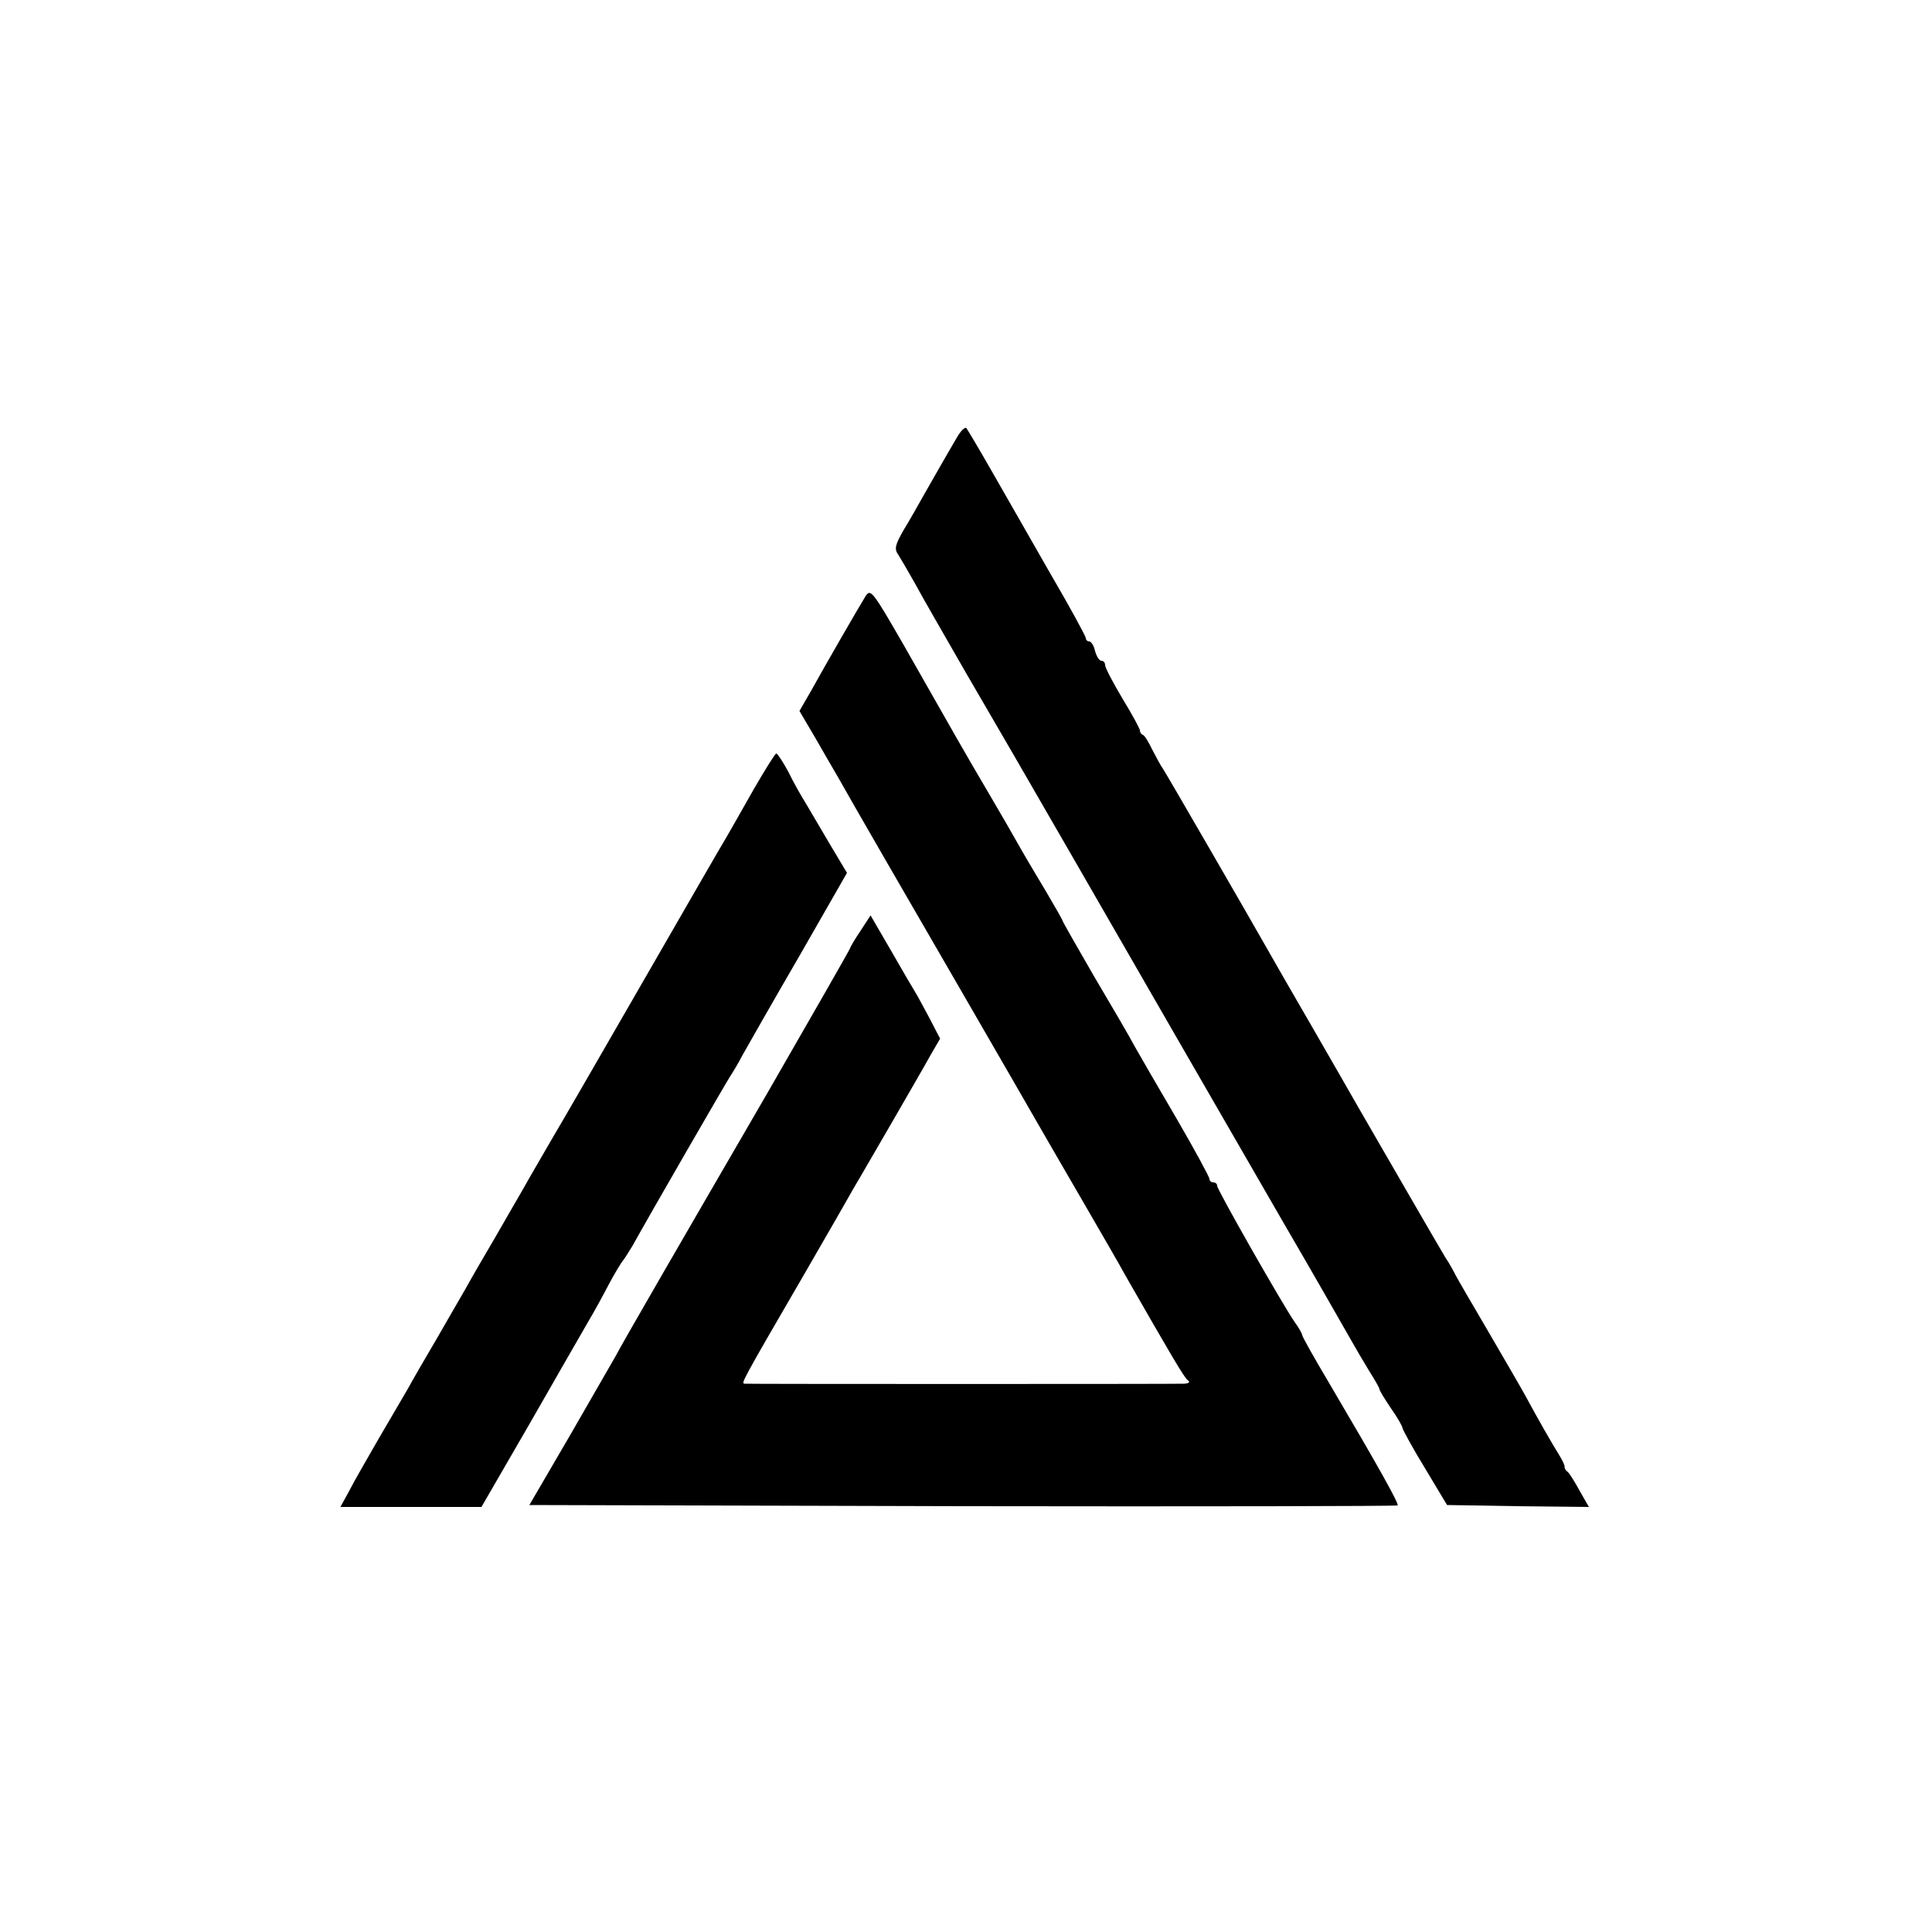 <?xml version="1.0" standalone="no"?>
<!DOCTYPE svg PUBLIC "-//W3C//DTD SVG 20010904//EN"
 "http://www.w3.org/TR/2001/REC-SVG-20010904/DTD/svg10.dtd">
<svg version="1.0" xmlns="http://www.w3.org/2000/svg"
 width="500pt" height="500pt" viewBox="0 0 500 500"
 preserveAspectRatio="xMidYMid meet">
<g transform="translate(0,500) scale(0.1,-0.1)"
fill="#000000" stroke="none">
<path d="M2476 3867 c-30 -51 -57 -99 -84 -146 -14 -25 -37 -66 -53 -92 -23
-40 -25 -50 -14 -65 7 -11 26 -44 43 -74 16 -30 77 -136 134 -235 58 -99 183
-315 278 -480 198 -344 337 -585 542 -940 80 -137 156 -271 171 -297 14 -25
37 -64 51 -87 14 -22 26 -43 26 -46 0 -4 14 -26 30 -50 17 -24 30 -47 30 -52
1 -4 26 -51 58 -103 l57 -95 183 -3 184 -2 -24 42 c-13 24 -27 46 -31 49 -5 3
-8 9 -8 13 1 3 -5 16 -13 29 -19 30 -61 104 -84 147 -10 19 -55 96 -98 170
-44 75 -83 142 -87 150 -4 8 -15 29 -26 45 -16 26 -174 300 -229 395 -11 19
-61 107 -112 195 -51 88 -104 180 -118 205 -47 83 -262 455 -272 470 -6 8 -18
31 -28 50 -9 19 -20 37 -24 38 -5 2 -8 7 -8 12 0 4 -20 41 -45 82 -25 42 -45
80 -45 87 0 6 -4 11 -10 11 -5 0 -12 11 -16 25 -3 14 -10 25 -15 25 -5 0 -9 4
-9 9 0 4 -41 80 -92 167 -50 88 -118 206 -151 264 -33 58 -63 108 -66 112 -3
4 -15 -7 -25 -25z"/>
<path d="M2240 3457 c-18 -29 -104 -178 -141 -245 l-30 -52 40 -68 c21 -37 48
-83 59 -102 22 -40 208 -362 320 -555 41 -71 100 -173 130 -225 30 -52 62
-108 72 -125 9 -16 59 -102 110 -190 51 -88 102 -176 112 -195 118 -206 153
-266 162 -272 7 -5 3 -8 -9 -9 -25 -1 -1127 -1 -1138 0 -9 1 -11 -1 153 281
62 107 121 210 131 228 11 18 54 93 96 165 42 73 88 152 101 176 l25 43 -27
52 c-15 28 -31 58 -36 66 -5 8 -34 57 -63 108 l-54 93 -26 -40 c-15 -22 -27
-43 -27 -45 0 -2 -96 -170 -213 -373 -231 -398 -373 -643 -394 -683 -8 -14
-61 -106 -118 -205 l-105 -180 1122 -3 c617 -1 1123 0 1125 2 4 4 -46 94 -178
318 -38 64 -69 119 -69 123 0 3 -8 18 -19 33 -32 46 -201 343 -201 353 0 5 -4
9 -10 9 -5 0 -10 4 -10 9 0 5 -38 75 -85 156 -47 80 -96 165 -109 188 -12 23
-60 105 -105 181 -44 76 -81 141 -81 143 0 2 -20 37 -43 76 -24 40 -55 92 -69
117 -14 25 -49 86 -78 135 -70 119 -78 134 -222 387 -80 139 -85 145 -98 125z"/>
<path d="M1951 2958 c-29 -51 -60 -106 -70 -123 -10 -16 -105 -181 -211 -365
-106 -184 -215 -373 -243 -420 -27 -47 -60 -103 -72 -125 -13 -22 -46 -80 -75
-130 -29 -49 -63 -108 -75 -130 -13 -22 -46 -80 -75 -130 -29 -49 -63 -108
-75 -130 -13 -22 -47 -80 -76 -130 -28 -49 -63 -109 -75 -133 l-23 -42 182 0
183 0 125 216 c68 119 136 237 151 263 15 25 39 69 53 96 15 28 32 57 39 65 6
8 16 25 23 36 39 71 247 431 253 439 4 6 19 30 32 55 14 25 80 141 148 258
l122 213 -43 72 c-23 39 -52 88 -63 107 -12 19 -33 56 -46 83 -14 26 -28 47
-31 47 -3 0 -29 -42 -58 -92z"/>
</g>
</svg>

